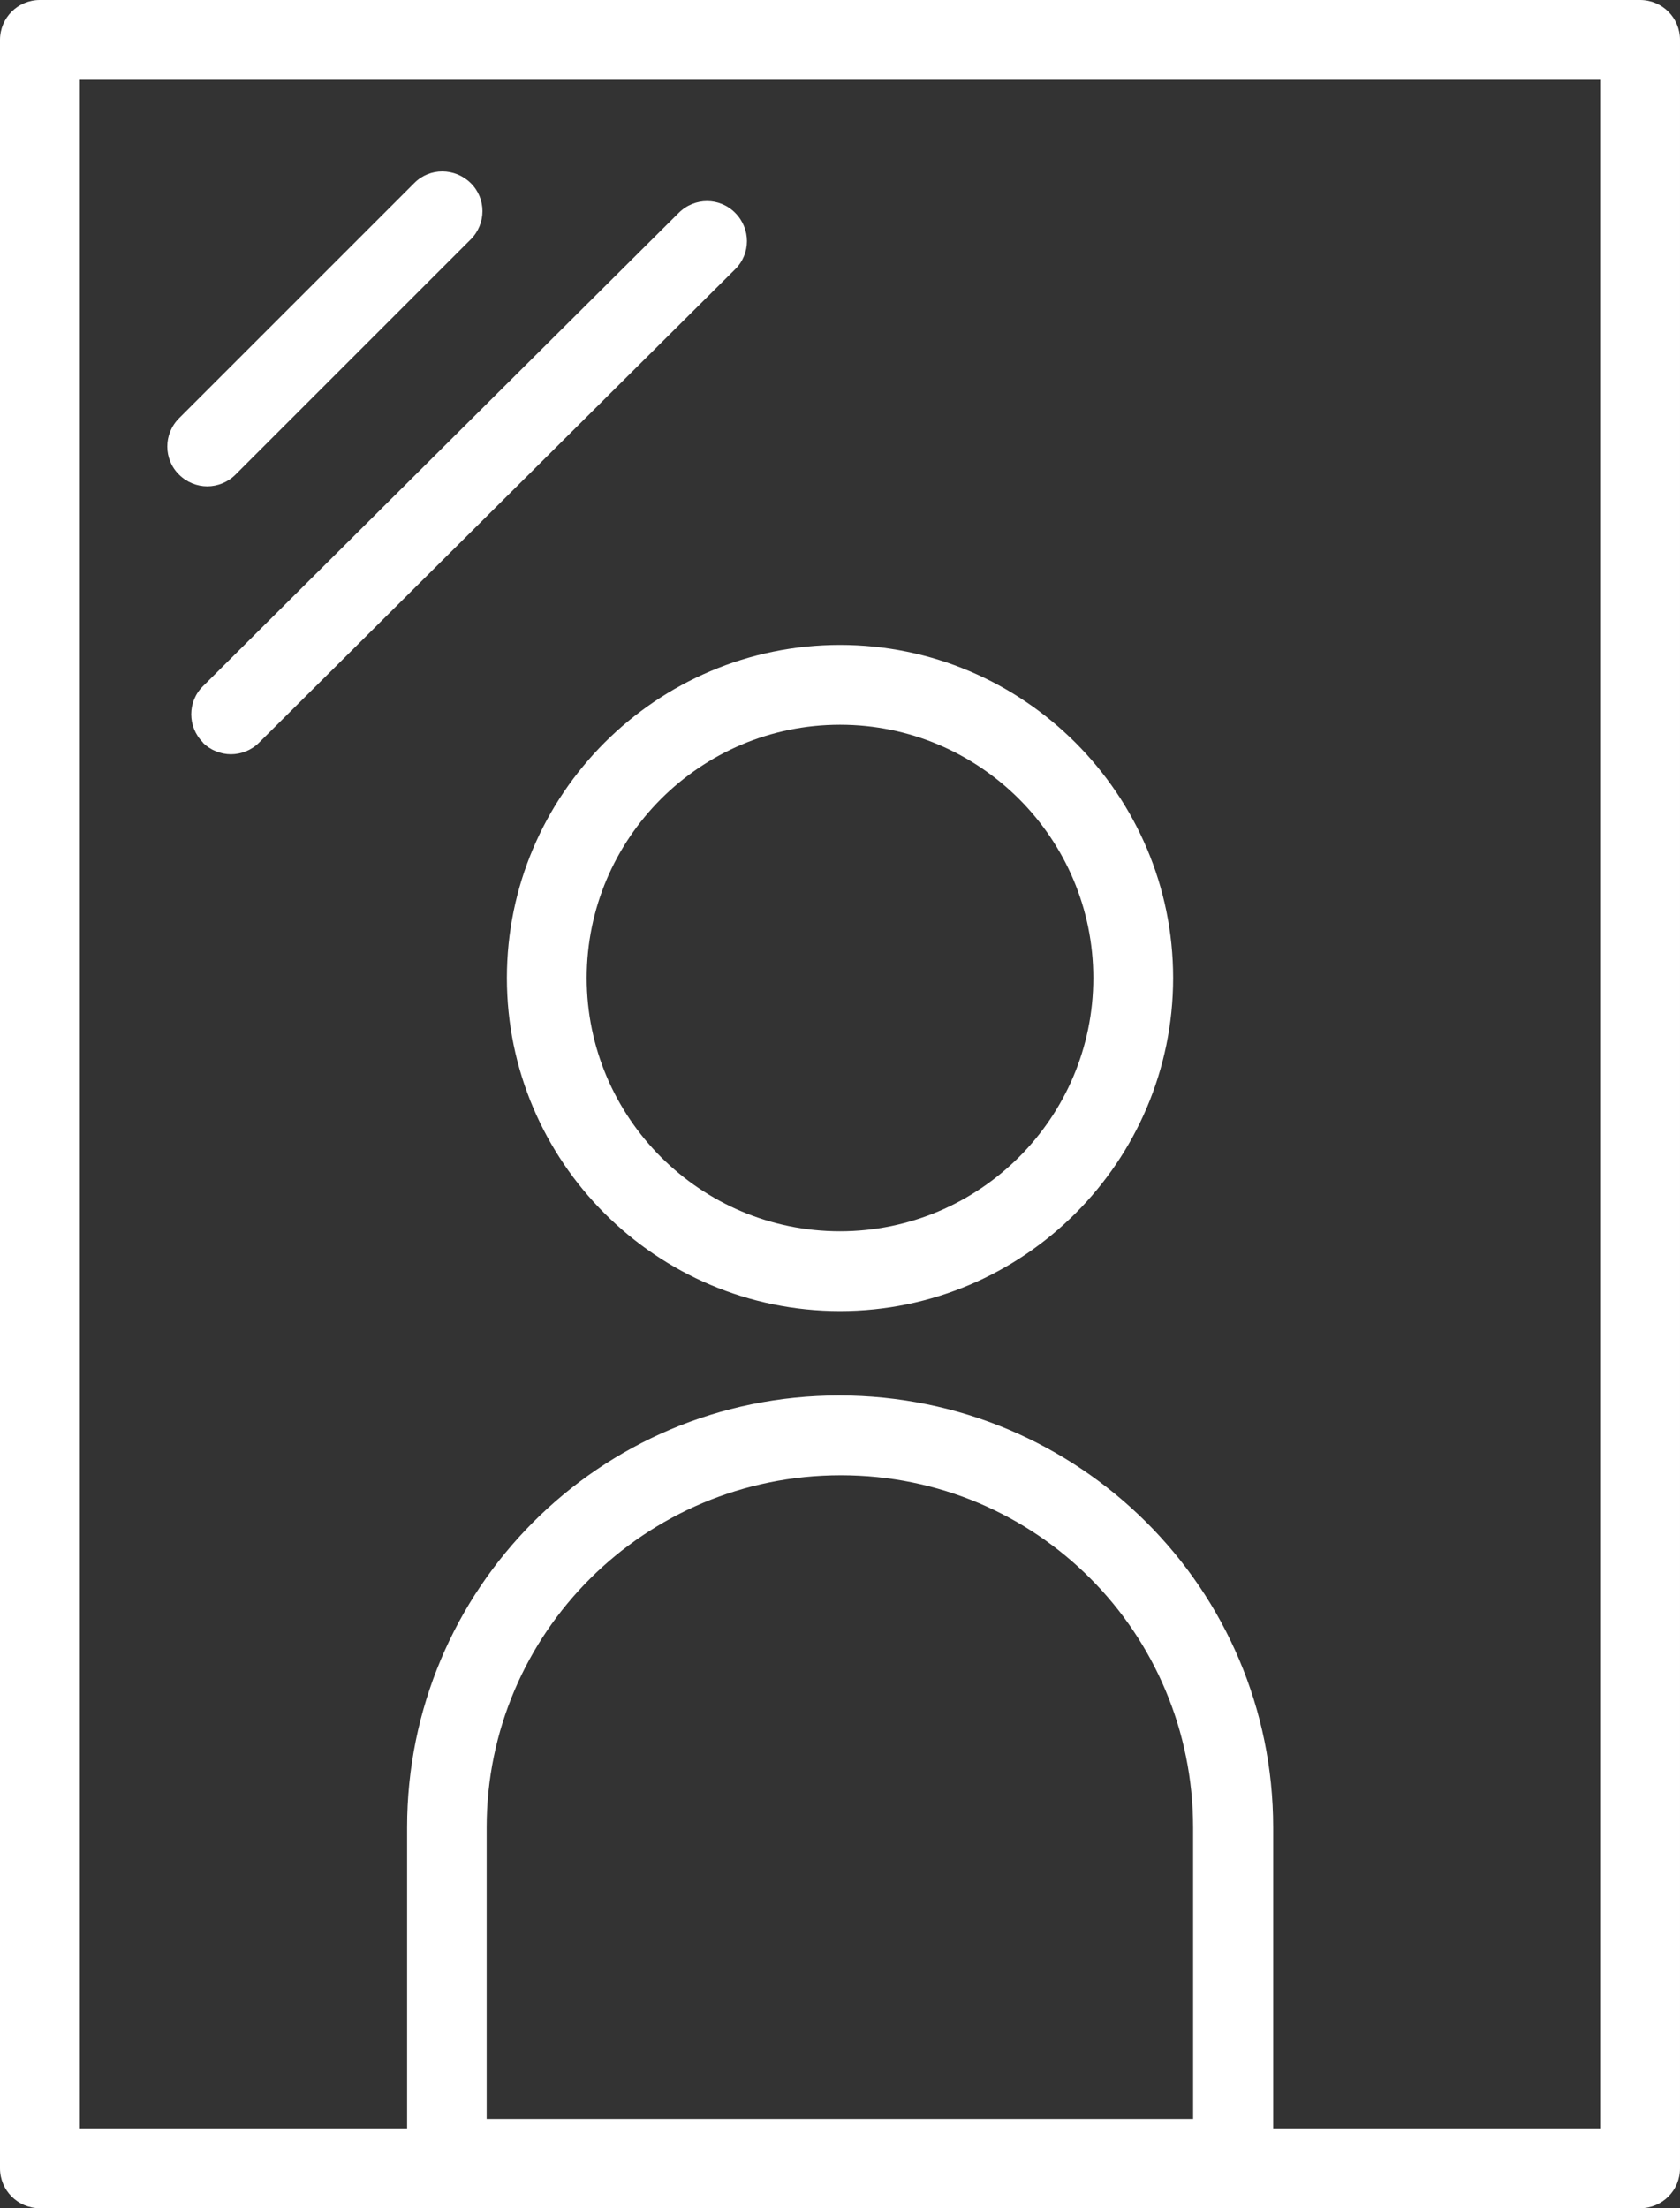 <?xml version="1.0" encoding="UTF-8"?>
<svg id="Layer_2" data-name="Layer 2" xmlns="http://www.w3.org/2000/svg" viewBox="0 0 63.14 83">
  <rect x="0" y="0" width="63.14" height="83" fill="#333333" stroke="none"/>
  <defs>
    <style>
      .cls-1 {
        fill: #fff;
        stroke-width: 0px;
      }
    </style>
  </defs>
  <g id="Layer_1-2" data-name="Layer 1">
    <g>
      <path class="cls-1" d="m19.05,36.76c0,6.9,5.62,12.52,12.52,12.52s12.52-5.62,12.52-12.52-5.62-12.52-12.52-12.52-12.52,5.62-12.52,12.52Zm12.52-9.52c5.25,0,9.52,4.27,9.52,9.52s-4.27,9.52-9.52,9.52-9.52-4.27-9.52-9.52,4.27-9.52,9.52-9.52Z"/>
      <path class="cls-1" d="m61.64,0H1.5C.67,0,0,.67,0,1.5v80c0,.83.67,1.5,1.5,1.5h60.14c.83,0,1.5-.67,1.5-1.5V1.5c0-.83-.67-1.5-1.5-1.5ZM18.29,79.64v-10.95c0-7.3,5.94-13.24,13.31-13.24s13.24,5.94,13.24,13.24v10.95h-26.56Zm41.85.36h-12.29v-11.31c0-8.96-7.29-16.24-16.31-16.24s-16.24,7.29-16.24,16.24v11.31H3V3h57.14v77Z"/>
      <path class="cls-1" d="m7.79,18.28c.38,0,.77-.15,1.06-.44l8.84-8.84c.59-.59.59-1.54,0-2.12s-1.54-.59-2.12,0L6.73,15.72c-.59.59-.59,1.54,0,2.12.29.29.68.44,1.06.44Z"/>
      <path class="cls-1" d="m7.62,27.91c.29.29.68.44,1.06.44s.77-.15,1.06-.44L27.63,10.12c.59-.58.59-1.53,0-2.12-.58-.59-1.53-.59-2.12,0L7.63,25.79c-.59.58-.59,1.53,0,2.12Z"/>
    </g>
  </g>
</svg>